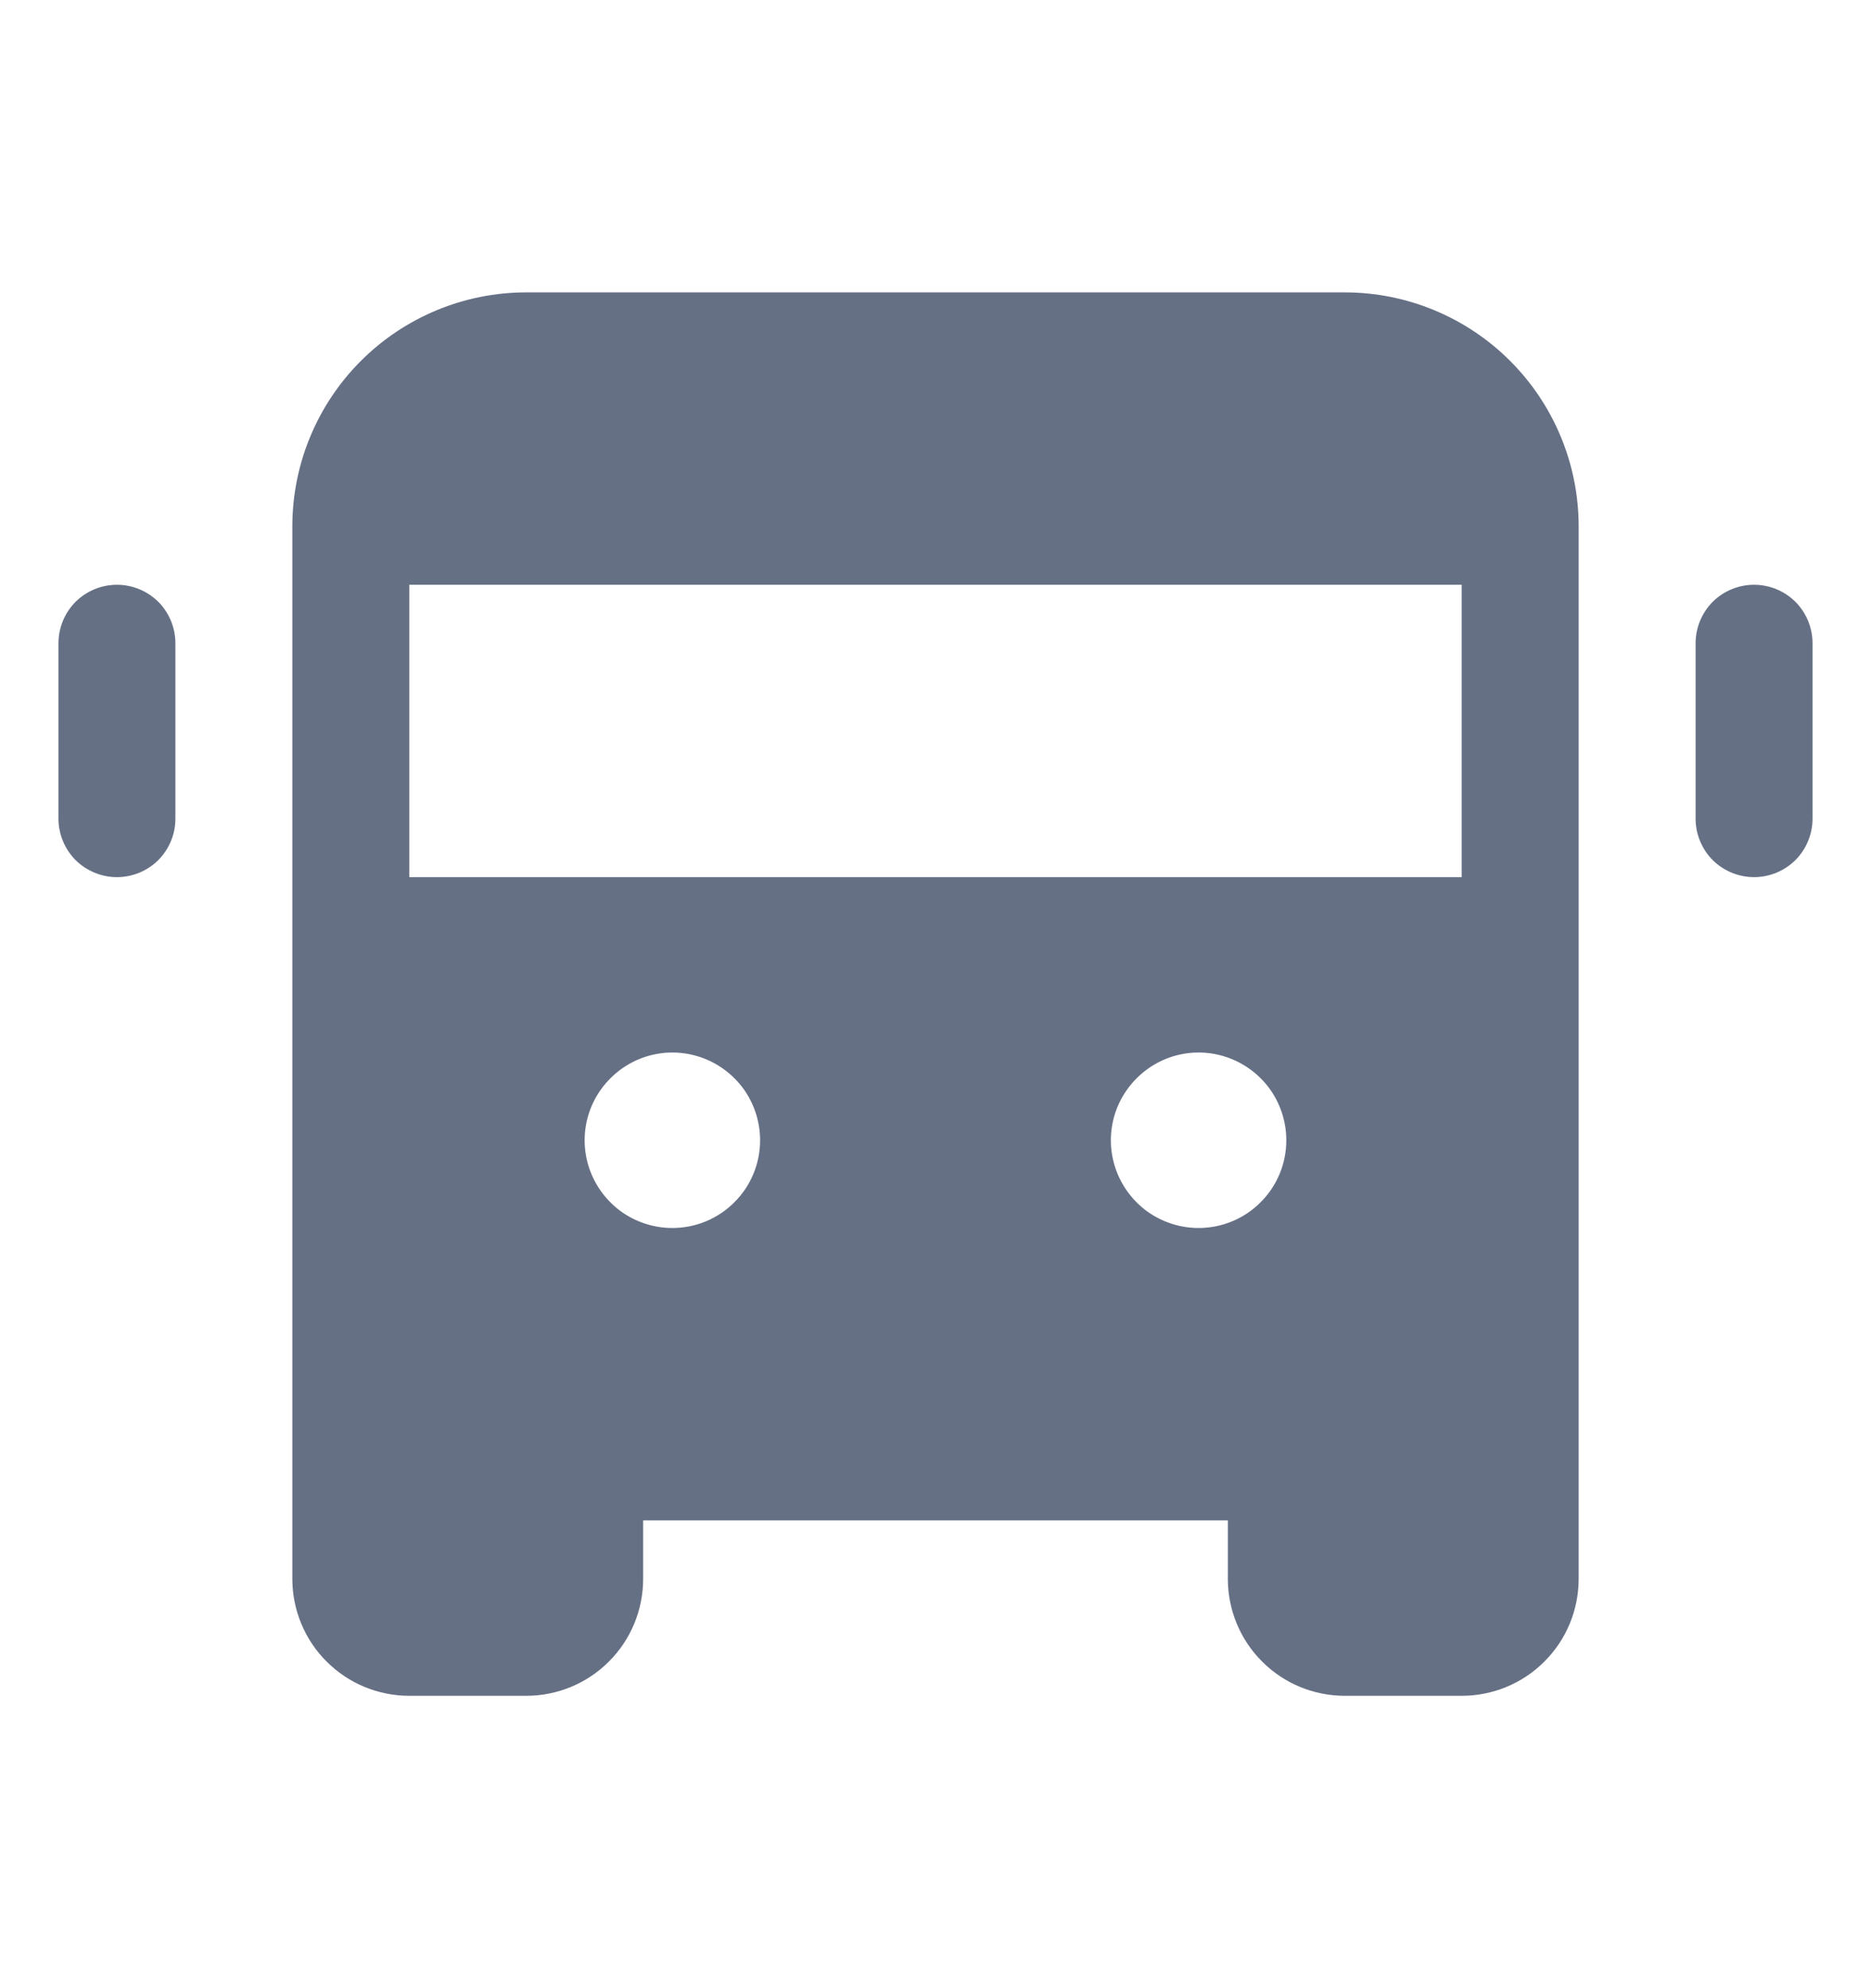 <svg width="16" height="17" viewBox="0 0 16 17" fill="none" xmlns="http://www.w3.org/2000/svg">
<g clip-path="url(#clip0_11262_4828)">
<path d="M15.5 5.5V7C15.5 7.133 15.447 7.26 15.354 7.354C15.26 7.447 15.133 7.5 15 7.5C14.867 7.5 14.74 7.447 14.646 7.354C14.553 7.26 14.5 7.133 14.5 7V5.5C14.5 5.367 14.553 5.24 14.646 5.146C14.74 5.053 14.867 5 15 5C15.133 5 15.26 5.053 15.354 5.146C15.447 5.24 15.5 5.367 15.5 5.5ZM1 5C0.867 5 0.74 5.053 0.646 5.146C0.553 5.24 0.5 5.367 0.5 5.5V7C0.5 7.133 0.553 7.26 0.646 7.354C0.74 7.447 0.867 7.5 1 7.5C1.133 7.5 1.26 7.447 1.354 7.354C1.447 7.26 1.5 7.133 1.5 7V5.5C1.5 5.367 1.447 5.24 1.354 5.146C1.26 5.053 1.133 5 1 5ZM13.5 4.5V13.5C13.5 13.765 13.395 14.02 13.207 14.207C13.02 14.395 12.765 14.5 12.5 14.5H11.5C11.235 14.5 10.98 14.395 10.793 14.207C10.605 14.02 10.5 13.765 10.5 13.5V13H5.5V13.5C5.5 13.765 5.395 14.02 5.207 14.207C5.02 14.395 4.765 14.5 4.5 14.5H3.5C3.235 14.5 2.98 14.395 2.793 14.207C2.605 14.02 2.5 13.765 2.5 13.5V4.5C2.5 3.97 2.711 3.461 3.086 3.086C3.461 2.711 3.97 2.5 4.5 2.5H11.5C12.03 2.5 12.539 2.711 12.914 3.086C13.289 3.461 13.5 3.97 13.5 4.5ZM6.5 9.75C6.5 9.602 6.456 9.457 6.374 9.333C6.291 9.21 6.174 9.114 6.037 9.057C5.9 9 5.749 8.985 5.604 9.014C5.458 9.043 5.325 9.115 5.22 9.22C5.115 9.325 5.043 9.458 5.014 9.604C4.985 9.749 5 9.9 5.057 10.037C5.114 10.174 5.21 10.291 5.333 10.374C5.457 10.456 5.602 10.5 5.75 10.5C5.949 10.5 6.14 10.421 6.28 10.28C6.421 10.14 6.5 9.949 6.5 9.75ZM11 9.75C11 9.602 10.956 9.457 10.874 9.333C10.791 9.21 10.674 9.114 10.537 9.057C10.4 9 10.249 8.985 10.104 9.014C9.958 9.043 9.825 9.115 9.72 9.22C9.615 9.325 9.543 9.458 9.514 9.604C9.485 9.749 9.5 9.9 9.557 10.037C9.614 10.174 9.71 10.291 9.833 10.374C9.957 10.456 10.102 10.5 10.25 10.5C10.449 10.5 10.64 10.421 10.78 10.28C10.921 10.14 11 9.949 11 9.75ZM12.5 5H3.5V7.5H12.5V5Z" fill="#667085"/>
</g>
<defs>
<clipPath id="clip0_11262_4828">
<rect width="16" height="16" fill="white" transform="translate(0 0.5)"/>
</clipPath>
</defs>
</svg>

